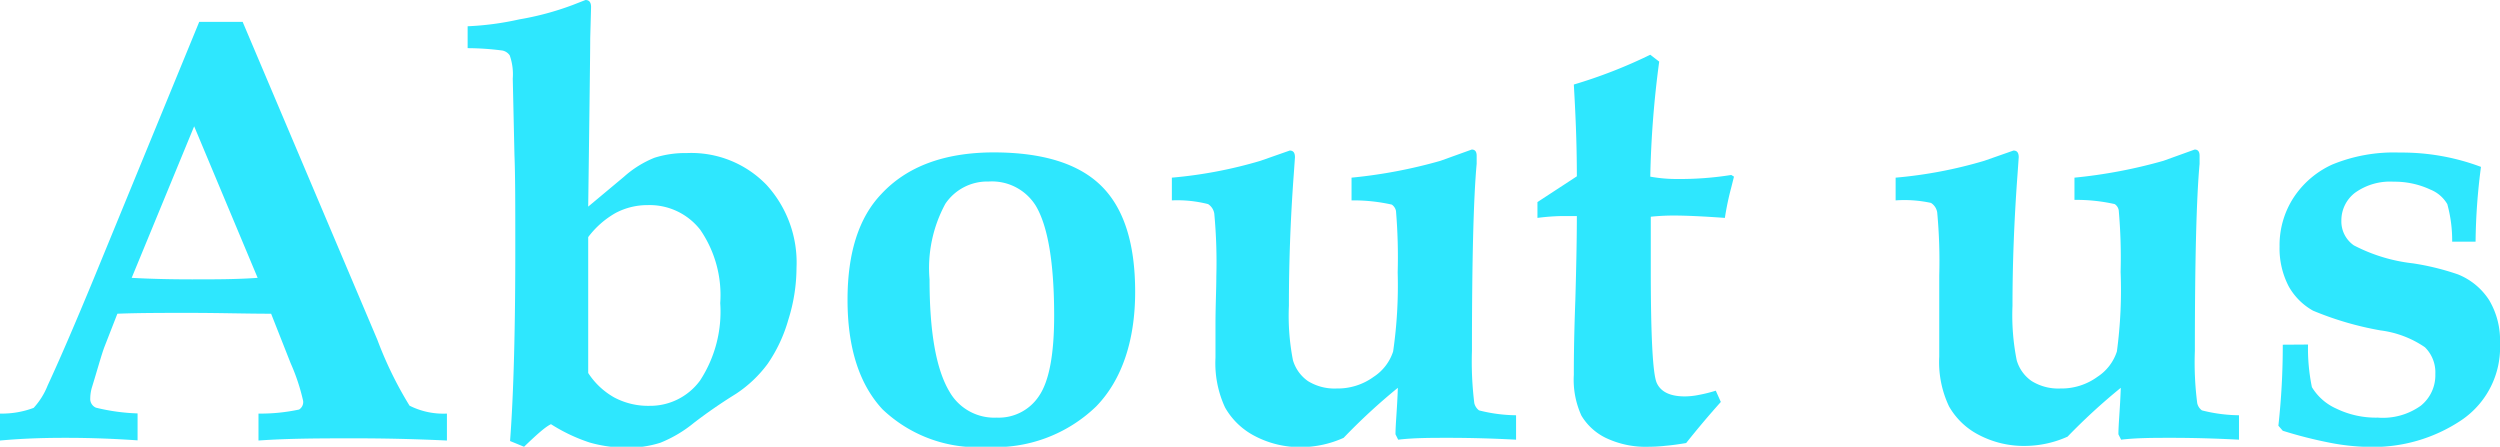 <svg xmlns="http://www.w3.org/2000/svg" viewBox="0 0 148.46 26.53"><defs><style>.cls-1{isolation:isolate;}.cls-2{mix-blend-mode:screen;}.cls-3{fill:#2EE7FE;}</style></defs><g class="cls-1"><g id="Layer_2" data-name="Layer 2"><g id="ヘッダーとフッター"><g class="cls-2"><path class="cls-3" d="M0,24.56a5.34,5.34,0,0,0,2-.34,4.33,4.33,0,0,0,.83-1.33c.71-1.53,1.62-3.64,2.74-6.35L11.83,1.3h2.58l8,18.88a22.44,22.44,0,0,0,1.91,3.91,4.46,4.46,0,0,0,2.22.47v1.6c-1.91-.09-3.71-.13-5.41-.13-2,0-3.95,0-5.78.13v-1.6a10.87,10.87,0,0,0,2.41-.24A.52.52,0,0,0,18,23.8a11.88,11.88,0,0,0-.74-2.23l-1.16-2.94c-1.45,0-3.08-.05-4.87-.05-1.56,0-3,0-4.26.05l-.78,2C6,21.15,5.77,22,5.46,23a2.34,2.34,0,0,0-.1.65.56.56,0,0,0,.34.56,11.92,11.92,0,0,0,2.47.34v1.6C7,26.07,5.59,26,3.88,26S1,26.07,0,26.16ZM11.53,7.5l-3.71,9q1.62.09,3.57.09c1.36,0,2.66,0,3.91-.09Z"/><path class="cls-3" d="M31.12,26.53l-.83-.34q.32-4.26.31-11.77c0-2.26,0-4-.05-5.24l-.1-4.52a3.36,3.36,0,0,0-.18-1.37A.69.69,0,0,0,29.83,3a16.45,16.45,0,0,0-2.06-.14V1.56a17.33,17.33,0,0,0,3.07-.41A17.13,17.13,0,0,0,34,.3l.77-.3q.33,0,.33.42l-.05,1.85q0,.94-.12,10l2.12-1.77a6.17,6.17,0,0,1,1.81-1.13,6,6,0,0,1,1.92-.28,6.21,6.21,0,0,1,4.74,1.89,6.84,6.84,0,0,1,1.78,4.92A10.36,10.36,0,0,1,46.81,19a8.86,8.86,0,0,1-1.22,2.6,7.37,7.37,0,0,1-1.89,1.79c-1,.62-1.8,1.19-2.48,1.71a7.63,7.63,0,0,1-2,1.19,6.21,6.21,0,0,1-2,.29,7.8,7.8,0,0,1-2.2-.3,10.14,10.14,0,0,1-2.3-1.09C32.38,25.35,31.87,25.81,31.12,26.53Zm3.81-12.45v8.07a4.42,4.42,0,0,0,1.56,1.46,4.29,4.29,0,0,0,2.08.49,3.67,3.67,0,0,0,3-1.5A7.47,7.47,0,0,0,42.77,18a6.83,6.83,0,0,0-1.19-4.36,3.81,3.81,0,0,0-3.1-1.46,4.05,4.05,0,0,0-1.91.46A5.31,5.31,0,0,0,34.93,14.08Z"/><path class="cls-3" d="M50.33,17.8q0-4.17,2-6.27Q54.62,9.06,59,9.05c2.93,0,5.07.67,6.41,2s2,3.42,2,6.28-.77,5.22-2.32,6.81a8.63,8.63,0,0,1-6.48,2.4,8.18,8.18,0,0,1-6.21-2.24Q50.33,22.06,50.33,17.8Zm4.87-1.21c0,3.13.39,5.35,1.19,6.68a3.06,3.06,0,0,0,2.8,1.53,2.86,2.86,0,0,0,2.52-1.3c.59-.87.89-2.45.89-4.74,0-3.15-.37-5.33-1.09-6.54a3.06,3.06,0,0,0-2.8-1.44,3,3,0,0,0-2.57,1.32A8,8,0,0,0,55.2,16.59Z"/><path class="cls-3" d="M69.59,11.9V10.55a26.51,26.51,0,0,0,5.26-1l1.74-.61c.21,0,.31.13.31.4l-.07,1c-.2,2.7-.29,5.31-.29,7.82a13.76,13.76,0,0,0,.24,3.23,2.31,2.31,0,0,0,.89,1.24,3,3,0,0,0,1.71.44,3.62,3.62,0,0,0,2.19-.69,2.84,2.84,0,0,0,1.16-1.51A27.3,27.3,0,0,0,83,16.18a33.26,33.26,0,0,0-.1-3.65.6.6,0,0,0-.25-.38,10.37,10.37,0,0,0-2.39-.25V10.55a29.58,29.58,0,0,0,5.28-1l1.86-.67c.19,0,.29.12.29.37l0,.48q-.28,3.06-.28,11.11a20.17,20.17,0,0,0,.14,3.1.76.76,0,0,0,.28.43,9.27,9.27,0,0,0,2.2.29v1.45c-1.34-.07-2.67-.11-4-.11-1.07,0-2.07,0-3,.11l-.16-.32c0-.59.1-1.51.14-2.76A35.56,35.56,0,0,0,79.79,26a6.2,6.2,0,0,1-2.46.55,5.76,5.76,0,0,1-2.82-.66,4.29,4.29,0,0,1-1.76-1.69,6.25,6.25,0,0,1-.57-2.95l0-1.92c0-1.19.05-2.15.05-2.89a31.31,31.31,0,0,0-.12-3.75.82.82,0,0,0-.37-.57A7.4,7.4,0,0,0,69.59,11.9Z"/><path class="cls-3" d="M91.3,12l2.34-1.53c0-2.07-.09-3.89-.18-5.45A29.37,29.37,0,0,0,98,3.25l.53.41A59.45,59.45,0,0,0,98,10.49a8.73,8.73,0,0,0,1.6.14,19.36,19.36,0,0,0,3.21-.24l.16.1-.16.64a16.86,16.86,0,0,0-.38,1.81c-1.37-.1-2.38-.14-3-.14a12.87,12.87,0,0,0-1.4.07c0,1.18,0,2.23,0,3.13q0,5.92.35,6.73c.24.54.8.81,1.67.81a4.3,4.3,0,0,0,.84-.09,8.56,8.56,0,0,0,1-.25l.3.67c-.71.79-1.39,1.6-2.06,2.44-.43.07-.83.13-1.2.16a9.05,9.05,0,0,1-1,.06A5.51,5.51,0,0,1,95.35,26a3.44,3.44,0,0,1-1.44-1.32,5.13,5.13,0,0,1-.45-2.42c0-.56,0-2,.09-4.43q.09-3.15.09-5l-.9,0a12.94,12.94,0,0,0-1.44.11Z"/><path class="cls-3" d="M112.57,11.9V10.55a26.51,26.51,0,0,0,5.26-1l1.74-.61c.21,0,.31.13.31.4l-.07,1q-.3,4.05-.3,7.82a13.58,13.58,0,0,0,.25,3.23,2.26,2.26,0,0,0,.89,1.24,3,3,0,0,0,1.71.44,3.62,3.62,0,0,0,2.19-.69,2.84,2.84,0,0,0,1.16-1.51,27.3,27.3,0,0,0,.22-4.72,32,32,0,0,0-.11-3.65.55.55,0,0,0-.24-.38,10.37,10.37,0,0,0-2.39-.25V10.55a29.94,29.94,0,0,0,5.28-1l1.86-.67c.19,0,.29.12.29.37l0,.48q-.28,3.06-.28,11.11a18.88,18.88,0,0,0,.14,3.1.71.71,0,0,0,.28.43,9.27,9.27,0,0,0,2.2.29v1.45c-1.35-.07-2.67-.11-4-.11-1.07,0-2.07,0-3,.11l-.16-.32c0-.59.1-1.51.14-2.76a35.56,35.56,0,0,0-3.16,2.9,6.25,6.25,0,0,1-2.47.55,5.75,5.75,0,0,1-2.81-.66,4.29,4.29,0,0,1-1.76-1.69,6.12,6.12,0,0,1-.58-2.95l0-1.92c0-1.19,0-2.15,0-2.89a31.31,31.31,0,0,0-.12-3.75.82.82,0,0,0-.37-.57A7.4,7.4,0,0,0,112.57,11.9Z"/><path class="cls-3" d="M137.06,20.46a11.33,11.33,0,0,0,.23,2.53,3.22,3.22,0,0,0,1.44,1.27,5.38,5.38,0,0,0,2.47.54,3.87,3.87,0,0,0,2.56-.71,2.32,2.32,0,0,0,.86-1.88,2.09,2.09,0,0,0-.62-1.59,6,6,0,0,0-2.64-1,18.88,18.88,0,0,1-4-1.17A3.74,3.74,0,0,1,135.91,17a4.87,4.87,0,0,1-.54-2.36,5.18,5.18,0,0,1,.81-2.87,5.43,5.43,0,0,1,2.32-2,9.6,9.6,0,0,1,4-.71,13.36,13.36,0,0,1,4.83.85,36.4,36.4,0,0,0-.32,4.44h-1.39a8.15,8.15,0,0,0-.29-2.23,2.05,2.05,0,0,0-1-.86,5,5,0,0,0-2.18-.47,3.57,3.57,0,0,0-2.29.65,2.06,2.06,0,0,0-.82,1.66,1.73,1.73,0,0,0,.74,1.47,10,10,0,0,0,3.52,1.07,15.17,15.17,0,0,1,2.65.65,3.94,3.94,0,0,1,1.87,1.54,4.67,4.67,0,0,1,.64,2.56,5.21,5.21,0,0,1-2.29,4.56,9.41,9.41,0,0,1-5.48,1.59,13,13,0,0,1-2.34-.25,26,26,0,0,1-2.79-.71l-.26-.3a43.28,43.28,0,0,0,.26-4.81Z"/></g></g></g></g></svg>